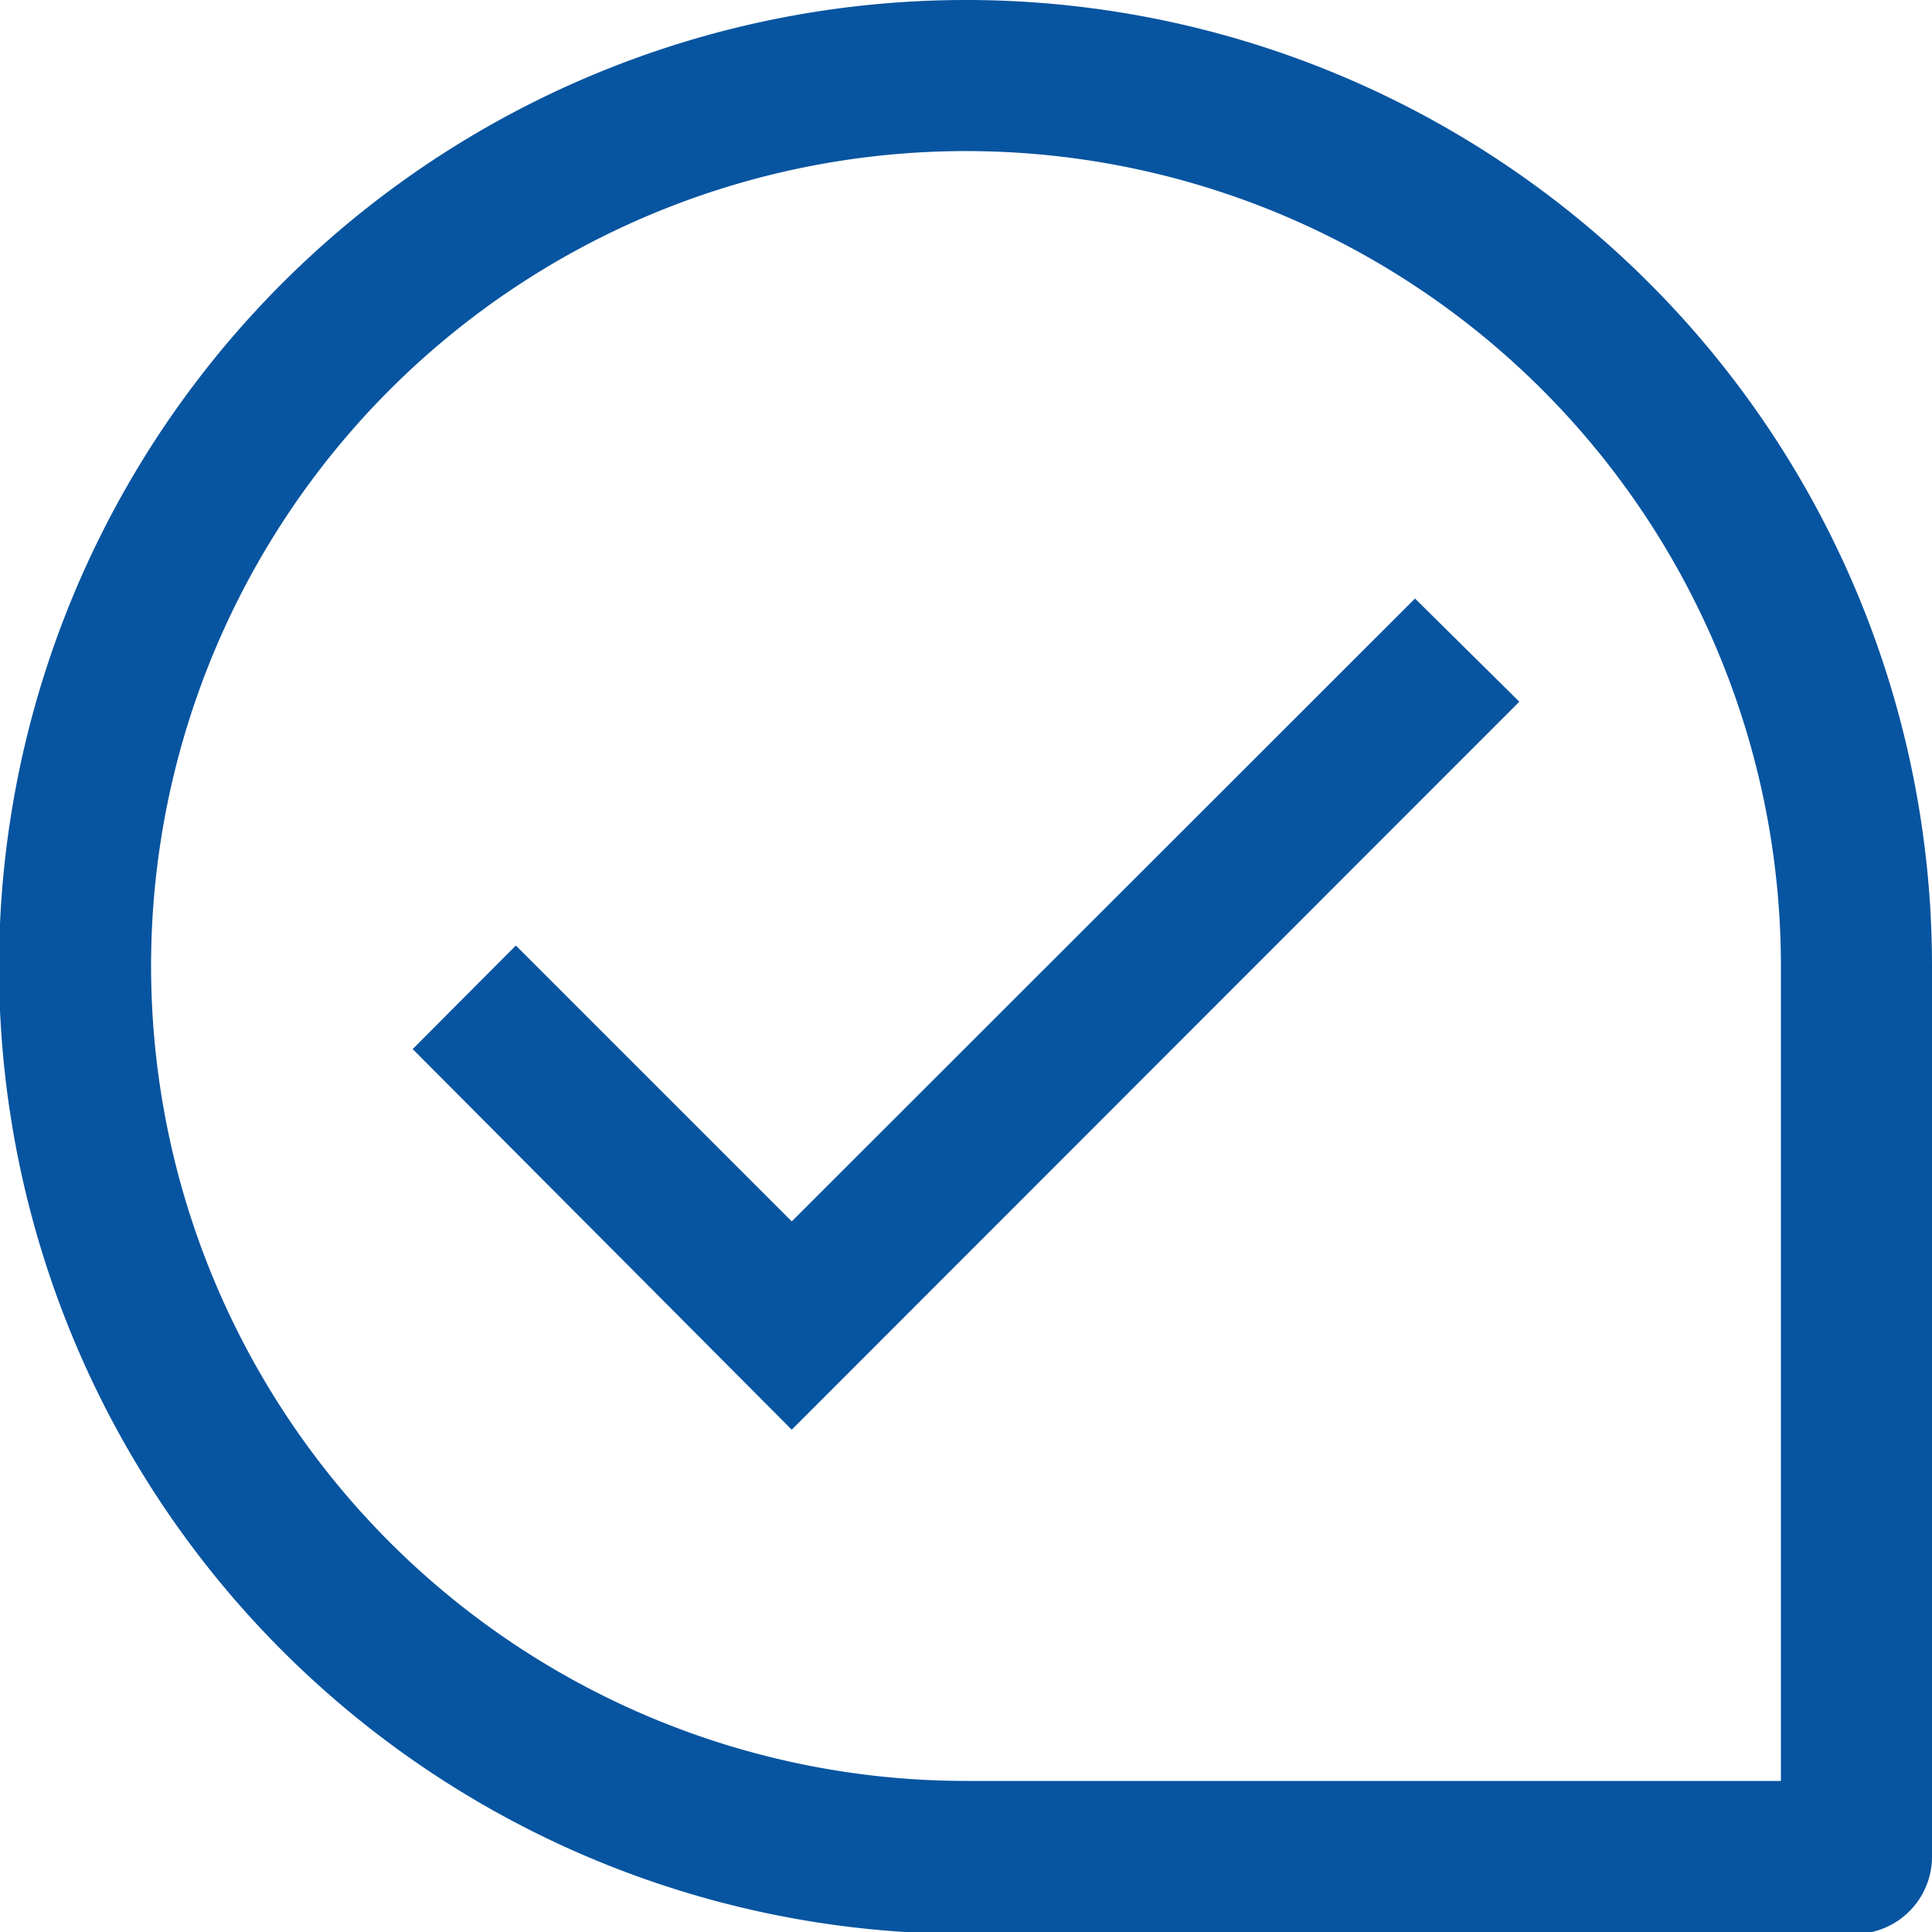 <svg id="Livello_1" data-name="Livello 1" xmlns="http://www.w3.org/2000/svg" viewBox="0 0 50 50"><defs><style>.cls-1{fill:#0754a0;}</style></defs><path id="checked" class="cls-1" d="M10.68,27.15,20.49,37,39.32,18.16l-2.7-2.67L20.49,31.61l-7.14-7.14Z" transform="translate(0 0)"/><g id="help"><g id="Raggruppa_19" data-name="Raggruppa 19"><g id="Raggruppa_18" data-name="Raggruppa 18"><path id="Tracciato_85" data-name="Tracciato 85" class="cls-1" d="M25,0A25,25,0,0,1,50,25V48.05a2,2,0,0,1-2,2H25A25,25,0,0,1,25,0Zm0,46.09H46.09V25A21.09,21.09,0,1,0,25,46.09Z" transform="translate(0 0)"/></g></g></g></svg>